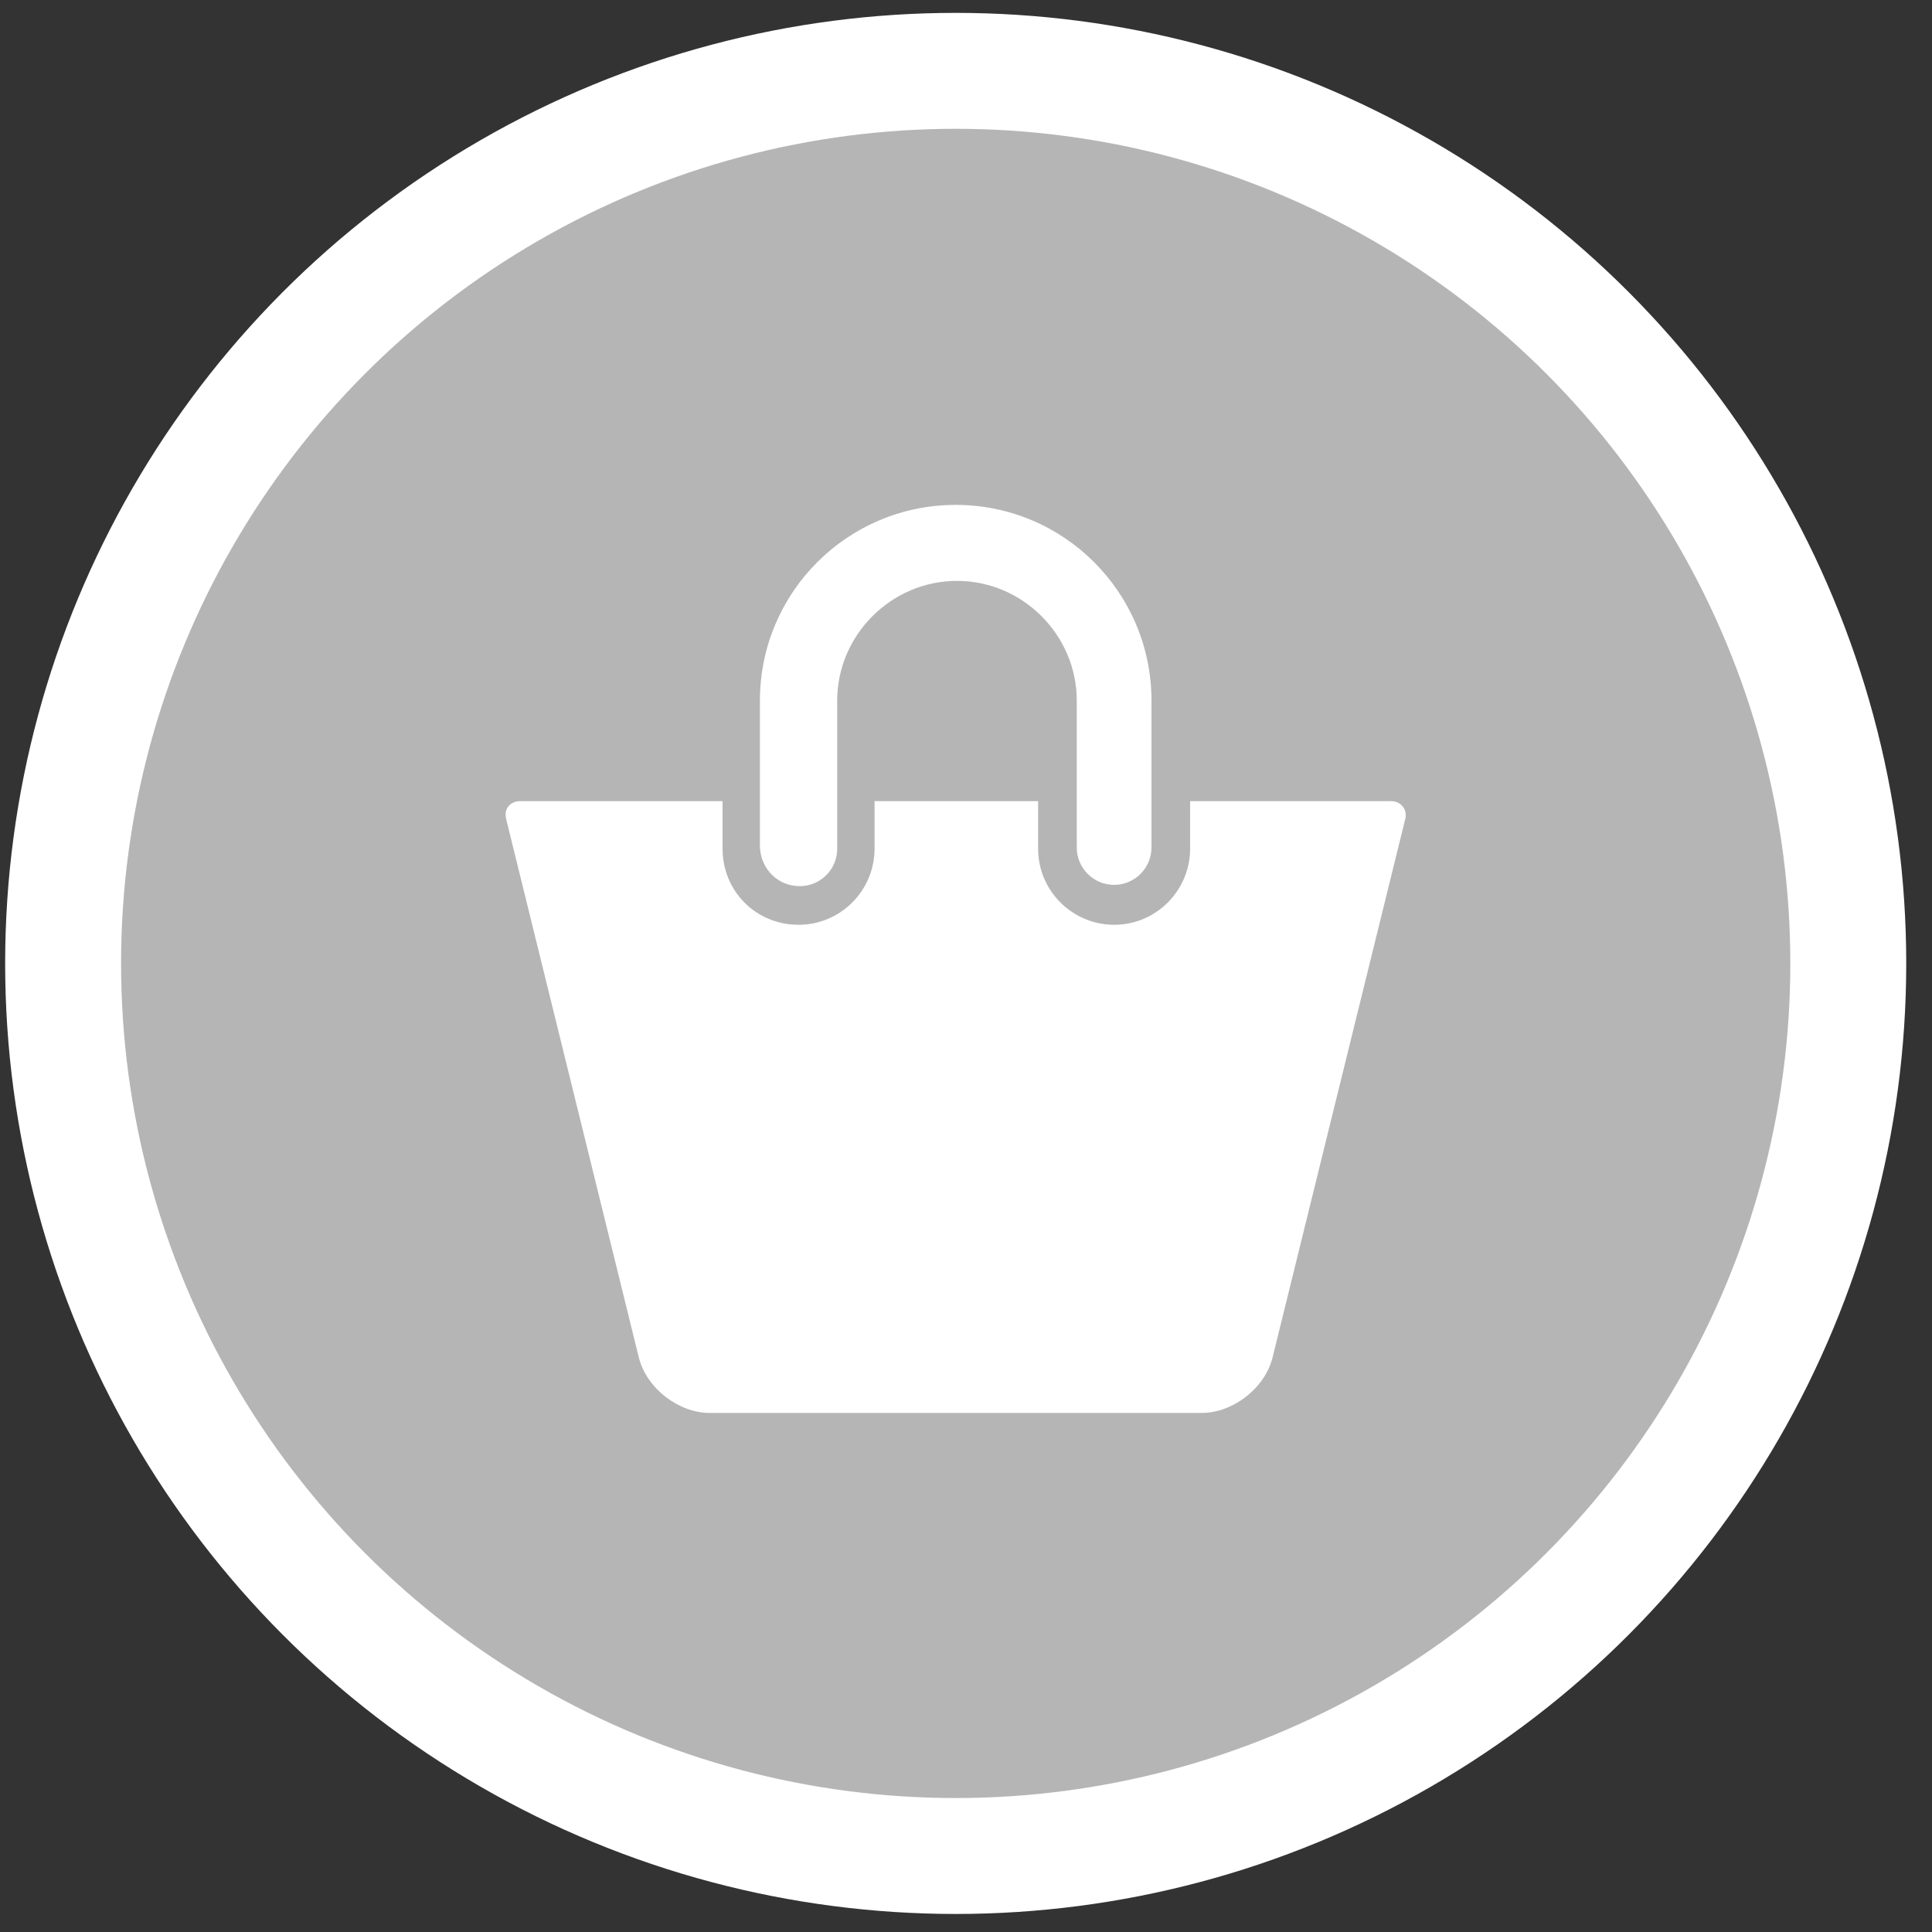 <?xml version="1.0" encoding="utf-8"?>
<!-- Generator: Adobe Illustrator 21.0.2, SVG Export Plug-In . SVG Version: 6.00 Build 0)  -->
<svg version="1.1" id="Calque_1" xmlns="http://www.w3.org/2000/svg" xmlns:xlink="http://www.w3.org/1999/xlink" x="0px" y="0px"
	 viewBox="0 0 150 150" style="enable-background:new 0 0 150 150;" xml:space="preserve">
<rect x="0" y="0" width="150" height="150" fill="#333333" stroke="none"/>
<style type="text/css">
	.st0{fill:#B5B5B5;stroke:#FFFFFF;stroke-width:9;stroke-miterlimit:10;}
	.st1{fill:#FFFFFF;}
</style>
<g>
	<circle class="st0" cx="74.2" cy="74.8" r="69.3"/>
</g>
<g>
	<g>
		<g>
			<path class="st1" d="M62.1,68.8c1.6,0,2.9-1.3,2.9-2.9V54.4c0-5.1,4.2-9.3,9.3-9.3c5.1,0,9.3,4.2,9.3,9.3v11.4
				c0,1.6,1.3,2.9,2.9,2.9c1.6,0,2.9-1.3,2.9-2.9V54.4c0-8.4-6.8-15.2-15.2-15.2c-8.4,0-15.2,6.8-15.2,15.2v11.4
				C59.1,67.5,60.4,68.8,62.1,68.8z"/>
			<path class="st1" d="M108,62.2H92.4v3.7c0,3.2-2.6,5.9-5.9,5.9c-3.2,0-5.9-2.6-5.9-5.9v-3.7H67.9v3.7c0,3.2-2.6,5.9-5.9,5.9
				s-5.9-2.6-5.9-5.9v-3.7H40.4c-0.8,0-1.3,0.6-1.1,1.4l10.3,41.8c0.6,2.4,3.1,4.3,5.5,4.3h38.2c2.4,0,4.9-1.9,5.5-4.3l10.3-41.8
				C109.3,62.9,108.8,62.2,108,62.2z"/>
		</g>
	</g>
</g>
</svg>
